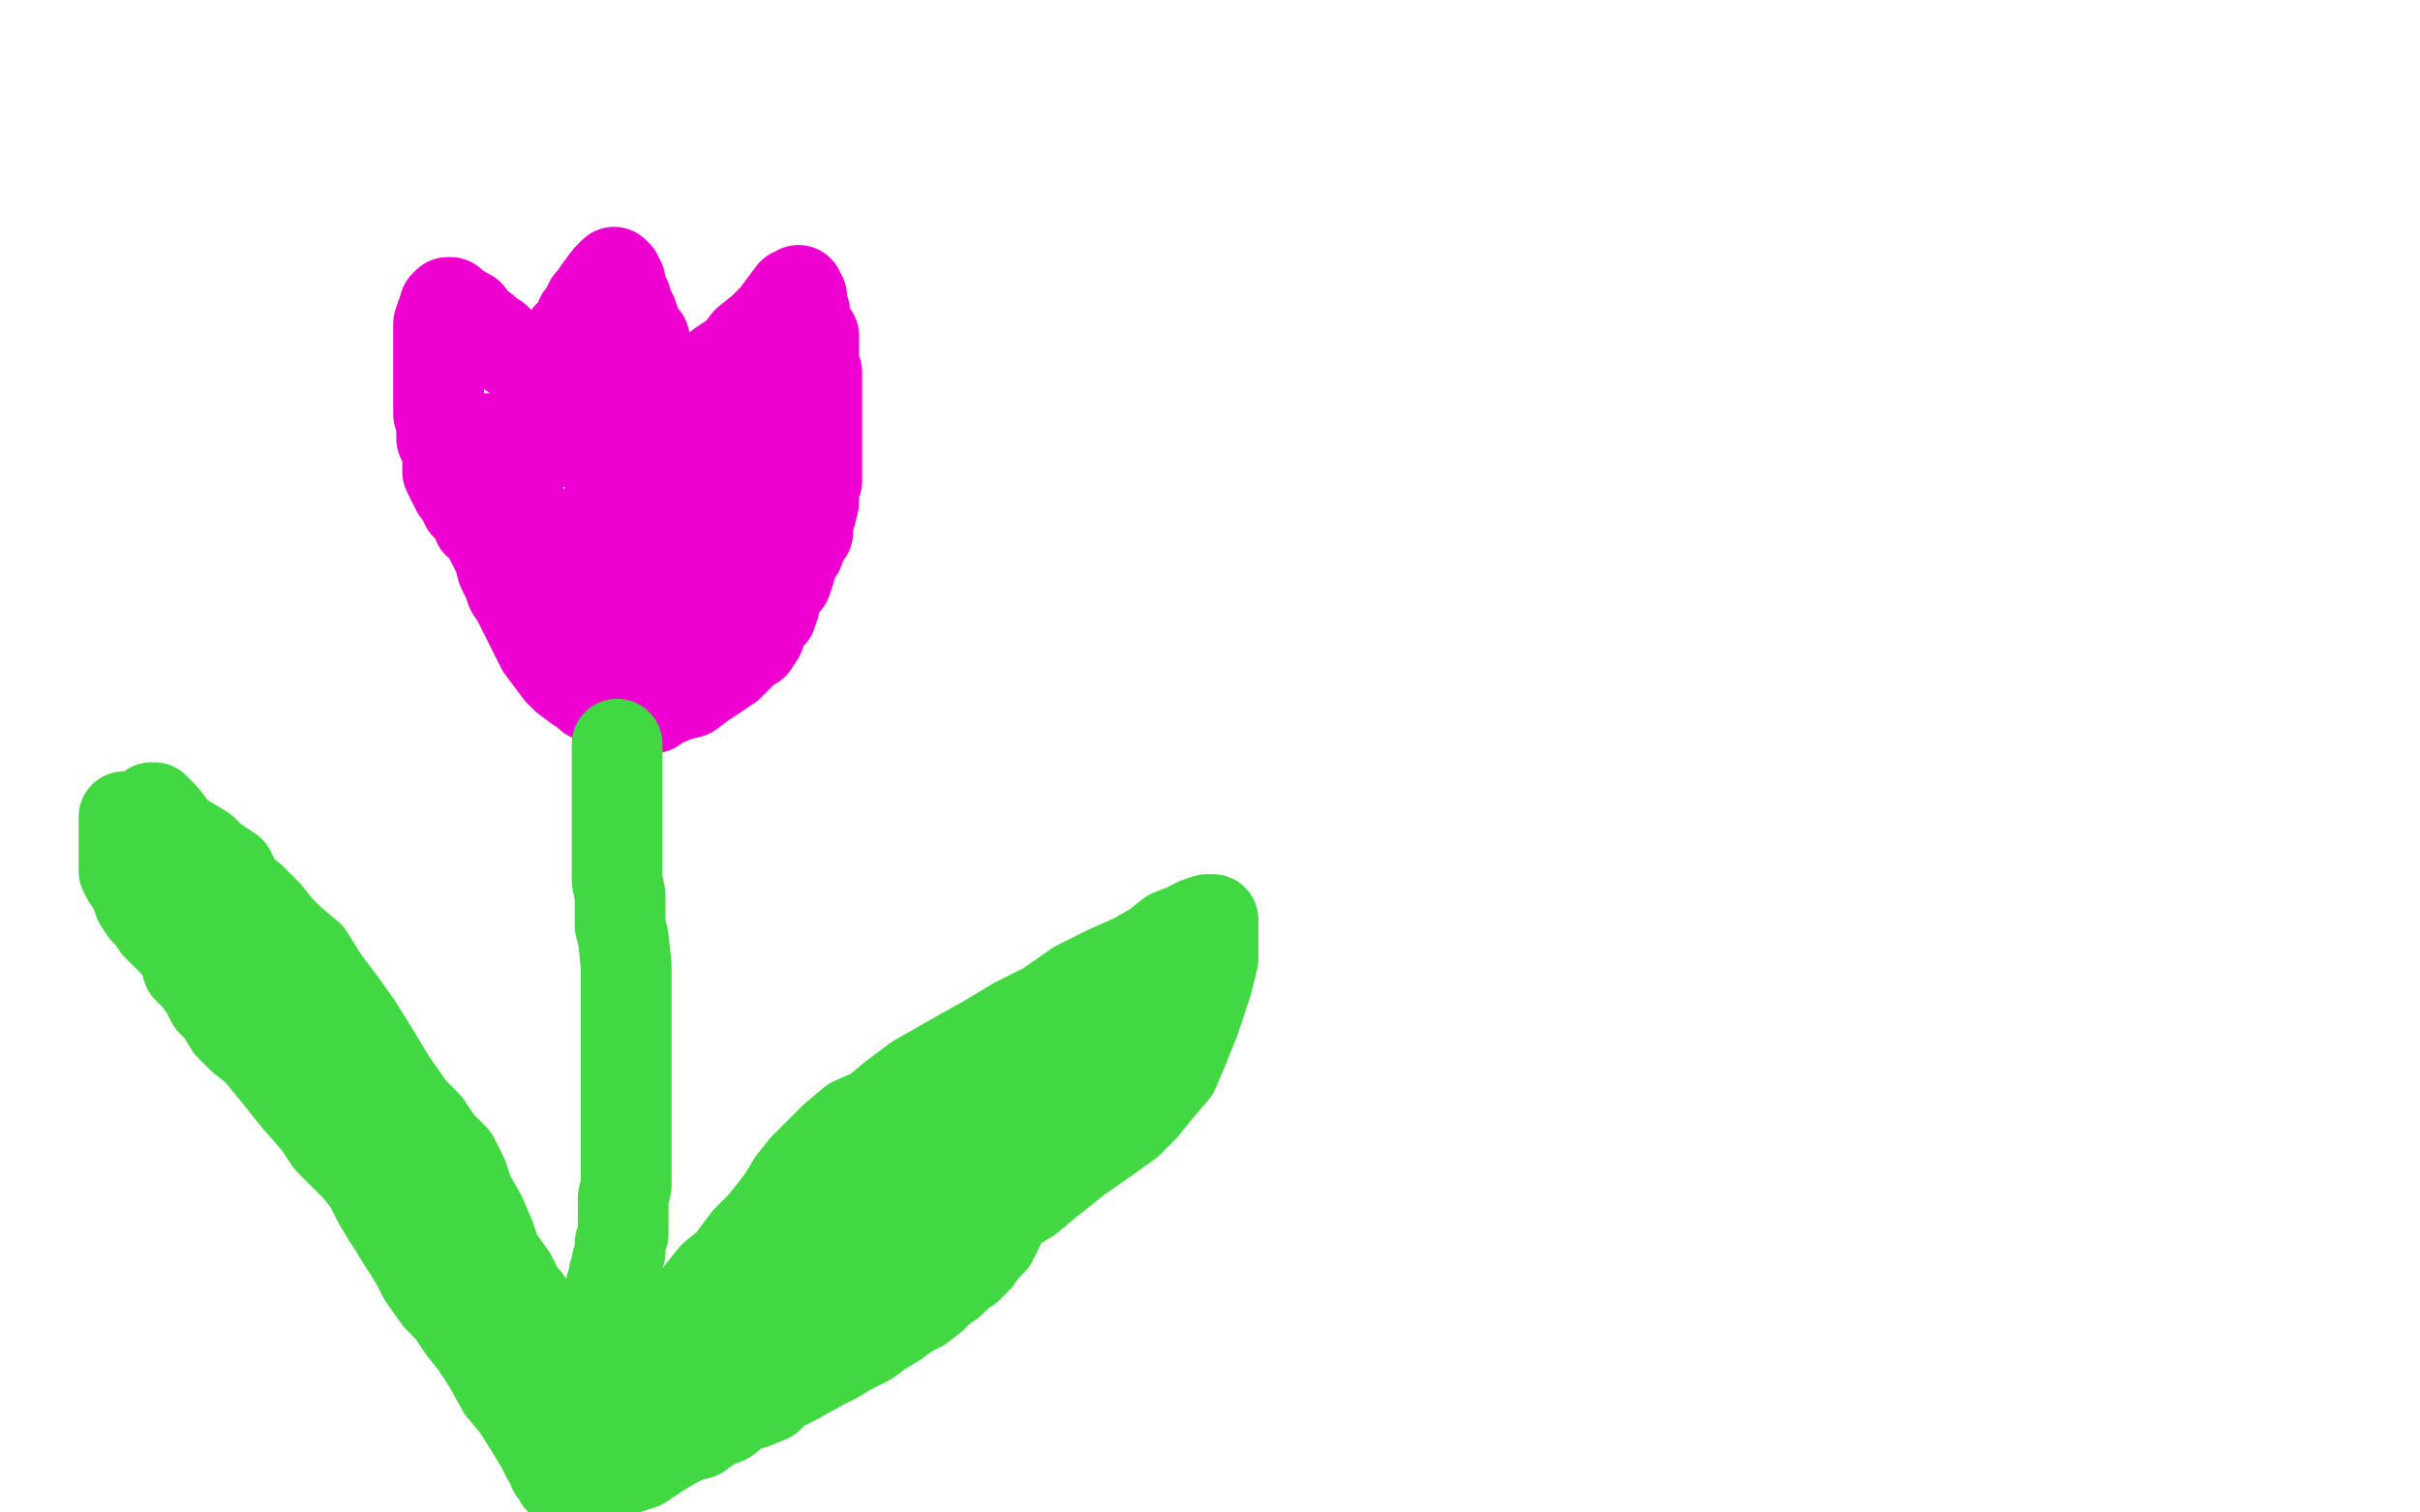 <?xml version="1.0" standalone="no"?>
<!DOCTYPE svg PUBLIC "-//W3C//DTD SVG 1.1//EN"
"http://www.w3.org/Graphics/SVG/1.1/DTD/svg11.dtd">

<svg width="800" height="500" version="1.1" xmlns="http://www.w3.org/2000/svg" xmlns:xlink="http://www.w3.org/1999/xlink" style="stroke-antialiasing: false"><desc>This SVG has been created on https://colorillo.com/</desc><rect x='0' y='0' width='800' height='500' style='fill: rgb(255,255,255); stroke-width:0' /><polyline points="152,154 153,155 153,155 153,157 153,157 153,158 153,158 154,159 154,159 155,162 155,162 157,165 157,165 160,171 160,171 161,175 162,178 164,182 165,184 166,188 168,192 169,195 171,198 172,200 174,204 176,208 179,214 182,218 185,222 187,224 191,227 193,228 195,230 197,231 199,232 202,234 204,234 207,234 210,234 213,234 216,234 219,232 224,230 228,229 232,226 235,224 238,222 241,220 243,218 244,217 247,214 249,213 251,210 251,209 252,207 253,205 255,203 256,200 257,196 259,193 260,192 261,189 262,185 264,182 265,179 267,176 267,173 268,170 269,166 269,162 270,159 270,155 270,152 270,149 270,145 270,143 270,142 270,140 270,138 270,137 270,136 270,135 270,132 270,130 270,128 270,127 270,125 270,124 270,123 269,123 269,122 269,121 269,120 269,119 269,117 269,116 269,115 269,114 269,113 269,112 269,111 268,110 267,109 266,109 266,107 266,105 266,103 265,102 265,101 265,100 265,99 265,98 264,97 264,96 263,97 262,97 259,101 256,105 252,109 247,113 244,117 238,121 236,123 234,125 232,127 230,129 228,131 227,132 227,133 226,134 225,134 224,135 223,134 223,133 221,130 218,127 217,123 216,119 214,116 213,112 210,110 210,107 209,104 207,101 207,99 206,97 205,96 205,94 205,93 204,92 204,91 203,91 203,90 202,91 201,92 198,96 196,99 195,100 193,104 192,105 192,106 191,108 190,109 189,111 188,111 188,113 187,116 187,117 186,120 186,121 186,122 186,123 186,124 186,125 186,126 185,126 184,126 183,126 183,127 182,128 182,129 181,129 181,128 180,127 179,124 176,122 174,120 171,118 168,116 167,115 165,114 164,112 163,112 161,110 160,109 159,109 157,107 156,106 155,105 155,104 153,103 150,101 149,100 148,100 147,101 147,102 146,104 145,107 145,110 145,113 145,116 145,119 145,122 145,125 145,126 145,128 145,129 145,130 145,133 145,135 145,137 146,138 146,140 146,143 146,145 148,149 148,151 148,153 148,155 148,156 149,158 150,160 151,162 153,164 154,167 157,170 158,173 160,174 163,179 165,182 167,185 169,187 170,189 172,191 174,193 176,195 178,197 180,199 182,201 184,203 187,206 189,209 192,211 194,213 196,215 198,216 199,218 200,219 201,219 203,219 204,220 206,220 208,221 210,221 211,221 213,221 214,221 217,221 219,221 221,221 225,219 228,217 230,215 233,214 234,212 236,210 238,208 240,205 242,203 242,201 246,198 246,197 248,194 249,193 249,191 251,187 252,184 255,181 257,178 258,174 260,170 262,166 263,164 264,160 264,157 264,155 264,152 264,150 264,146 264,142 264,140 264,137 264,135 264,132 264,130 264,129 263,129 262,130 261,131 257,135 253,139 246,146 242,150 238,153 236,155 234,156 232,158 231,160 229,162 228,164 227,167 224,169 223,173 220,177 219,178 217,183 215,185 214,187 213,189 212,190 211,191 210,191 208,191 207,191 205,191 203,191 201,191 198,189 193,187 190,185 185,183 181,179 178,176 176,173 174,170 172,168 171,166 169,163 167,161 165,159 164,155 162,153 161,150 160,149 159,147 159,146 160,146 161,145 162,145 163,145 166,145 169,145 171,145 173,145 176,145 179,146 181,146 184,146 186,146 189,146 190,146 192,145 194,144 194,143 195,142 197,141 198,140 200,138 200,137 201,137 201,136 201,137 201,139 202,143 202,148 202,152 202,157 202,162 201,166 200,170 200,172 199,174 199,177 199,178 199,179 199,181 199,182 199,183 199,184 200,184 201,184 204,182 208,180 212,177 218,174 221,171 225,168 228,166 229,165 229,164 229,163 229,162 229,161 229,160 228,160 227,159 225,158 223,156 221,154 219,152 218,151 218,150 217,150 217,151 218,152 218,154 222,159 226,163 231,168 235,172 237,175 239,178 239,179 239,180 239,182 239,183 239,185 239,187 239,188 237,189 236,191 234,194 233,195 228,197 225,199 223,200 222,200 221,200 220,200 219,200" style="fill: none; stroke: #ed00d0; stroke-width: 30; stroke-linejoin: round; stroke-linecap: round; stroke-antialiasing: false; stroke-antialias: 0; opacity: 1.0"/>
<polyline points="204,246 204,247 204,247 204,248 204,248 204,249 204,249 204,250 204,250 204,252 204,252 204,254 204,254 204,257 204,258 204,260 204,265 204,266 204,270 204,273 204,277 204,281 204,286 204,291 205,296 205,302 205,306 206,310 207,319 207,327 207,334 207,342 207,349 207,355 207,360 207,366 207,371 207,376 207,381 207,387 207,392 206,396 206,400 206,405 206,408 205,411 205,414 204,417 204,418 203,421 203,423 202,425 202,428 201,431 201,434 201,436 200,437 200,441 200,443 200,446 199,447 199,450 198,453 198,455 197,458 197,459 196,460 196,462 195,465 195,466 195,468 194,470 194,472 194,476 193,479 193,480 192,482 191,484 190,486 190,487 190,489 189,489 189,490 188,490 188,489 188,488 188,487 188,486 188,485 188,483 188,478 188,476 188,470 188,466 188,464 187,460 186,456 185,453 183,450 181,447 180,443 178,440 175,435 174,430 171,427 169,422 166,418 160,409 157,403 153,397 148,389 143,379 138,372 132,365 127,358 123,354 116,347 110,338 106,333 102,327 98,323 94,316 89,311 86,307 81,300 77,295 73,291 68,285 63,281 59,277 57,274 54,270 53,269 52,268 51,267 50,267 50,268 50,269 50,270 50,271 50,274 52,278 53,282 55,285 59,292 62,298 65,301 70,307 73,312 75,314 77,317 79,320 81,323 83,326 86,329 88,332 91,337 93,339 97,345 100,351 104,356 107,359 110,364 112,369 116,374 118,378 122,384 125,389 129,398 131,402 134,407 136,412 138,416 141,420 144,425 147,429 150,433 152,436 154,439 157,442 160,446 163,450 165,452 167,454 168,455 169,457 170,458 172,460 173,461 175,463 176,464 177,465 177,466 180,469 181,470 182,471 184,471 185,472 186,472 187,472 187,473 188,473 188,474 189,475 191,476 192,476 192,477 193,477 193,476 193,475 195,473 195,471 197,470 198,467 202,461 205,457 207,454 210,451 213,448 218,444 221,441 226,435 229,431 232,427 236,422 241,418 247,410 252,405 256,400 259,396 262,391 266,386 271,381 276,376 282,371 289,368 295,363 303,357 317,349 326,344 336,338 346,333 356,326 366,321 375,317 382,313 387,309 392,307 396,305 399,304 400,304 401,304 401,305 401,306 401,308 401,311 401,317 399,325 395,337 391,347 388,354 382,361 378,366 373,371 366,376 356,383 346,391 340,396 330,402 322,406 318,409 311,413 307,416 299,422 294,425 290,428 285,432 280,434 276,437 273,439 268,441 265,443 261,445 258,448 251,451 246,454 243,455 239,456 237,458 234,460 231,461 228,462 226,463 224,464 221,466 219,468 216,470 214,472 212,473 213,471 214,470 216,468 219,466 227,459 231,454 236,449 242,445 247,440 251,434 256,430 260,427 263,424 268,420 273,417 280,412 288,407 305,399 316,393 327,389 335,383 341,380 346,376 352,373 356,370 361,366 364,364 367,361 371,359 375,356 378,354 380,353 383,352 385,350 388,348 389,347 388,347 387,346 381,346 373,346 362,348 350,352 338,358 328,364 316,370 310,375 305,378 299,383 296,385 293,390 289,394 283,399 278,404 271,408 266,411 260,415 255,419 250,421 246,423 241,427 238,429 236,431 233,435 229,437 225,441 222,443 218,445 215,448 212,449 210,450 208,451 207,453 206,453 205,453 204,453 204,454 202,454 202,455 200,455 198,457 197,459 196,459 195,460 194,460 193,460 193,461 193,462 192,462 192,463 192,464 190,467 190,468 189,470 189,472 188,473 187,474 187,475 186,475 186,476 186,477 185,479 185,480 185,481 185,483 185,484 185,487 185,488 185,489 184,487 183,486 183,485 181,482 179,478 176,473 171,465 166,459 161,450 157,444 153,439 149,433 145,429 140,422 138,418 135,413 133,410 130,405 128,402 125,397 122,391 118,386 113,381 109,377 105,371 98,363 94,358 90,353 85,347 80,343 76,339 73,334 70,331 68,327 65,323 62,320 61,316 58,312 55,309 52,306 50,303 48,301 46,298 45,295 44,293 42,290 41,288 41,286 41,285 41,284 41,282 41,279 41,278 41,277 41,275 41,273 41,272 41,271 41,270 42,270 43,270 44,270 49,272 53,274 58,276 62,278 67,281 70,284 73,286 76,288 79,294 83,297 88,302 92,307 96,311 102,316 107,324 113,332 118,339 123,347 129,357 136,367 141,372 145,378 150,383 153,389 155,395 159,402 162,409 164,415 169,422 171,426 173,432 177,441 179,446 181,449 184,453 185,457 187,461 189,464 189,466 189,469 189,472 189,473 190,475 191,478 192,479 194,481 194,483 194,484 194,485 194,486 194,487 195,487 195,488 196,488 197,488 198,488 200,488 201,488 202,488 203,487 206,486 207,485 209,485 212,484 215,482 218,480 223,477 227,475 231,474 235,471 240,469 245,465 249,464 254,462 257,459 263,456 272,451 276,449 281,446 287,443 291,440 296,437 300,434 304,432 308,429 311,426 314,424 317,421 320,419 323,416 325,413 328,410 329,408 330,406 330,404 332,402 334,400 337,396 339,393 342,391 345,388 347,385 349,383 351,381 352,378 354,375 356,372 360,369 363,367 366,365 368,362 370,359 373,357 375,354 377,351 378,349 378,347 379,346 379,344 379,343" style="fill: none; stroke: #41d841; stroke-width: 30; stroke-linejoin: round; stroke-linecap: round; stroke-antialiasing: false; stroke-antialias: 0; opacity: 1.0"/>
</svg>
